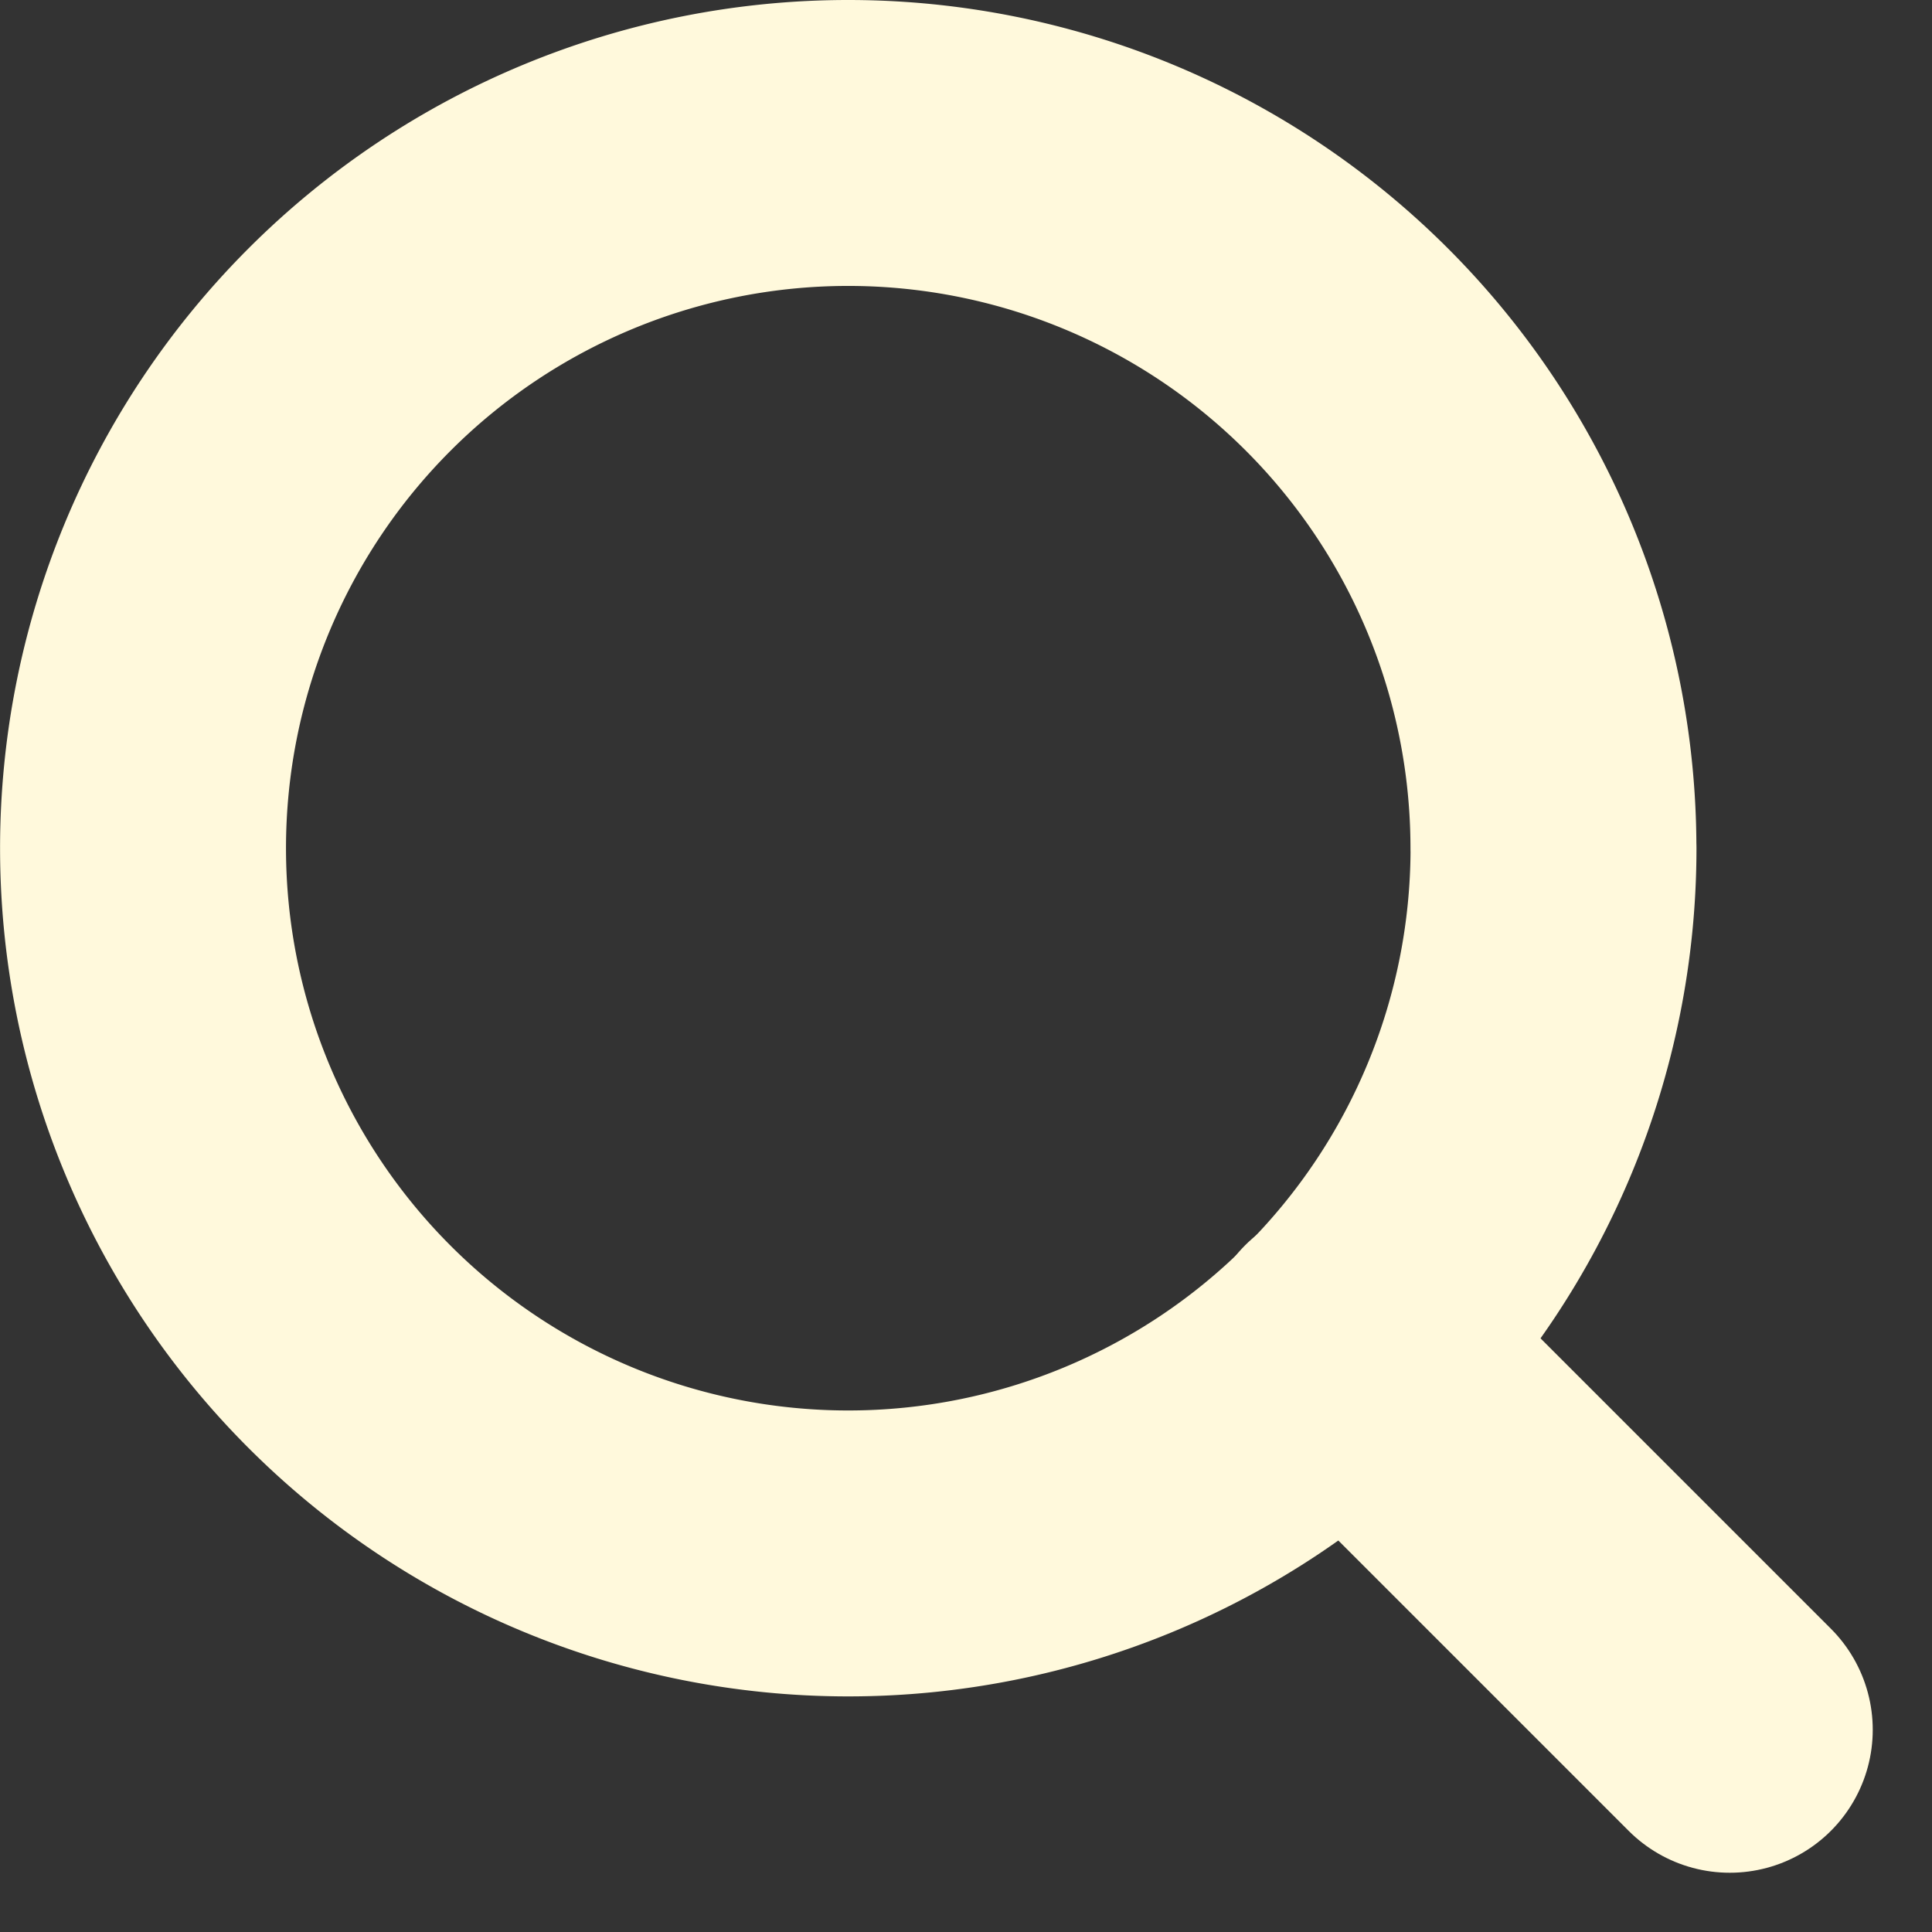 <svg xmlns="http://www.w3.org/2000/svg" width="27.028" height="27.028" viewBox="0 0 27.028 27.028">
  <rect x="0" y="0" width="27.028" height="27.028" fill="#333333" stroke="none"/>
  <g id="Icon_feather-search" data-name="Icon feather-search" transform="translate(-2.5 -2.5)">
    <path d="M24.233,14.366A9.866,9.866,0,1,1,14.366,4.5a9.866,9.866,0,0,1,9.866,9.866Z" fill="none" stroke="#fff9dc" stroke-linecap="round" stroke-linejoin="round" stroke-width="4"/>
    <path d="M30.34,30.34l-5.365-5.365" transform="translate(-3.641 -3.641)" fill="none" stroke="#fff9dc" stroke-linecap="round" stroke-linejoin="round" stroke-width="4"/>
  </g>
</svg>

